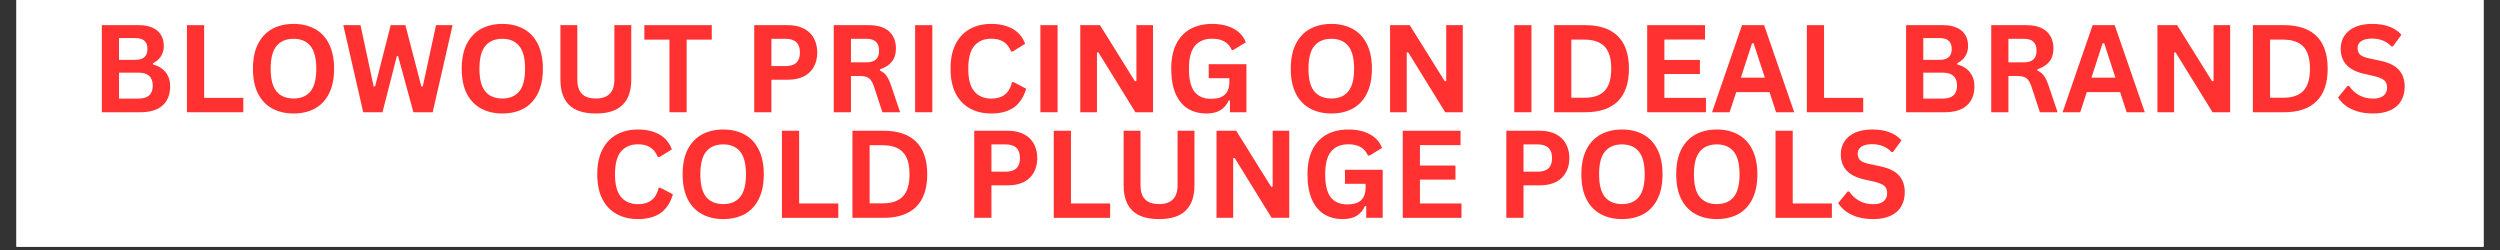 <svg xmlns="http://www.w3.org/2000/svg" xmlns:xlink="http://www.w3.org/1999/xlink" width="500" zoomAndPan="magnify" viewBox="0 0 375 37.5" height="50" preserveAspectRatio="xMidYMid meet"><rect x="0" y="0" width="375" height="37.5" fill="#333333" stroke="none"/><defs><clipPath id="e6cc3dfda8"><path d="M 2.469 0 L 372.531 0 L 372.531 37.008 L 2.469 37.008 Z M 2.469 0 "></path></clipPath></defs><g id="ea8f0f82a8"><g clip-rule="nonzero" clip-path="url(#e6cc3dfda8)"><path style=" stroke:none;fill-rule:nonzero;fill:#ffffff;fill-opacity:1;" d="M 2.469 0 L 372.531 0 L 372.531 37.008 L 2.469 37.008 Z M 2.469 0 "></path><path style=" stroke:none;fill-rule:nonzero;fill:#ffffff;fill-opacity:1;" d="M 2.469 0 L 372.531 0 L 372.531 37.008 L 2.469 37.008 Z M 2.469 0 "></path></g><g style="fill:#ff3131;fill-opacity:1;"><g transform="translate(13.571, 16.836)"><path style="stroke:none" d="M 1.703 0 L 1.703 -13.062 L 7.266 -13.062 C 8.078 -13.062 8.758 -12.93 9.312 -12.672 C 9.875 -12.422 10.297 -12.062 10.578 -11.594 C 10.859 -11.133 11 -10.582 11 -9.938 C 11 -9.363 10.859 -8.852 10.578 -8.406 C 10.305 -7.969 9.906 -7.617 9.375 -7.359 L 9.375 -7.172 C 10.195 -6.953 10.832 -6.555 11.281 -5.984 C 11.727 -5.422 11.953 -4.727 11.953 -3.906 C 11.953 -2.656 11.57 -1.691 10.812 -1.016 C 10.062 -0.336 8.945 0 7.469 0 Z M 6.734 -7.859 C 7.941 -7.859 8.547 -8.398 8.547 -9.484 C 8.547 -10.035 8.395 -10.445 8.094 -10.719 C 7.789 -10.988 7.336 -11.125 6.734 -11.125 L 4.281 -11.125 L 4.281 -7.859 Z M 7.203 -2.047 C 8.629 -2.047 9.344 -2.691 9.344 -3.984 C 9.344 -5.285 8.629 -5.938 7.203 -5.938 L 4.281 -5.938 L 4.281 -2.047 Z M 7.203 -2.047 "></path></g></g><g style="fill:#ff3131;fill-opacity:1;"><g transform="translate(26.34, 16.836)"><path style="stroke:none" d="M 4.281 -13.062 L 4.281 -2.156 L 10.156 -2.156 L 10.156 0 L 1.703 0 L 1.703 -13.062 Z M 4.281 -13.062 "></path></g></g><g style="fill:#ff3131;fill-opacity:1;"><g transform="translate(36.913, 16.836)"><path style="stroke:none" d="M 7.125 0.188 C 5.926 0.188 4.867 -0.055 3.953 -0.547 C 3.035 -1.035 2.316 -1.781 1.797 -2.781 C 1.285 -3.781 1.031 -5.031 1.031 -6.531 C 1.031 -8.02 1.285 -9.266 1.797 -10.266 C 2.316 -11.273 3.035 -12.023 3.953 -12.516 C 4.867 -13.004 5.926 -13.25 7.125 -13.25 C 8.32 -13.25 9.375 -13.004 10.281 -12.516 C 11.195 -12.035 11.91 -11.289 12.422 -10.281 C 12.941 -9.27 13.203 -8.02 13.203 -6.531 C 13.203 -5.031 12.941 -3.773 12.422 -2.766 C 11.91 -1.766 11.195 -1.02 10.281 -0.531 C 9.375 -0.051 8.32 0.188 7.125 0.188 Z M 7.125 -2.062 C 8.227 -2.062 9.07 -2.414 9.656 -3.125 C 10.238 -3.832 10.531 -4.969 10.531 -6.531 C 10.531 -8.094 10.238 -9.227 9.656 -9.938 C 9.07 -10.656 8.227 -11.016 7.125 -11.016 C 6.008 -11.016 5.156 -10.656 4.562 -9.938 C 3.977 -9.227 3.688 -8.094 3.688 -6.531 C 3.688 -4.969 3.977 -3.832 4.562 -3.125 C 5.156 -2.414 6.008 -2.062 7.125 -2.062 Z M 7.125 -2.062 "></path></g></g><g style="fill:#ff3131;fill-opacity:1;"><g transform="translate(51.138, 16.836)"><path style="stroke:none" d="M 6.234 0 L 3.344 0 L 0.359 -13.062 L 2.938 -13.062 L 4.906 -3.875 L 5.125 -3.875 L 7.469 -13.062 L 9.672 -13.062 L 12.062 -3.875 L 12.281 -3.875 L 14.266 -13.062 L 16.75 -13.062 L 13.766 0 L 10.875 0 L 8.578 -8.422 L 8.391 -8.422 Z M 6.234 0 "></path></g></g><g style="fill:#ff3131;fill-opacity:1;"><g transform="translate(68.229, 16.836)"><path style="stroke:none" d="M 7.125 0.188 C 5.926 0.188 4.867 -0.055 3.953 -0.547 C 3.035 -1.035 2.316 -1.781 1.797 -2.781 C 1.285 -3.781 1.031 -5.031 1.031 -6.531 C 1.031 -8.02 1.285 -9.266 1.797 -10.266 C 2.316 -11.273 3.035 -12.023 3.953 -12.516 C 4.867 -13.004 5.926 -13.25 7.125 -13.25 C 8.32 -13.25 9.375 -13.004 10.281 -12.516 C 11.195 -12.035 11.91 -11.289 12.422 -10.281 C 12.941 -9.27 13.203 -8.02 13.203 -6.531 C 13.203 -5.031 12.941 -3.773 12.422 -2.766 C 11.91 -1.766 11.195 -1.02 10.281 -0.531 C 9.375 -0.051 8.32 0.188 7.125 0.188 Z M 7.125 -2.062 C 8.227 -2.062 9.07 -2.414 9.656 -3.125 C 10.238 -3.832 10.531 -4.969 10.531 -6.531 C 10.531 -8.094 10.238 -9.227 9.656 -9.938 C 9.07 -10.656 8.227 -11.016 7.125 -11.016 C 6.008 -11.016 5.156 -10.656 4.562 -9.938 C 3.977 -9.227 3.688 -8.094 3.688 -6.531 C 3.688 -4.969 3.977 -3.832 4.562 -3.125 C 5.156 -2.414 6.008 -2.062 7.125 -2.062 Z M 7.125 -2.062 "></path></g></g><g style="fill:#ff3131;fill-opacity:1;"><g transform="translate(82.454, 16.836)"><path style="stroke:none" d="M 6.922 0.188 C 5.117 0.188 3.781 -0.238 2.906 -1.094 C 2.039 -1.945 1.609 -3.211 1.609 -4.891 L 1.609 -13.062 L 4.141 -13.062 L 4.141 -4.906 C 4.141 -3.957 4.367 -3.242 4.828 -2.766 C 5.285 -2.297 5.984 -2.062 6.922 -2.062 C 8.773 -2.062 9.703 -3.008 9.703 -4.906 L 9.703 -13.062 L 12.234 -13.062 L 12.234 -4.891 C 12.234 -3.211 11.797 -1.945 10.922 -1.094 C 10.055 -0.238 8.723 0.188 6.922 0.188 Z M 6.922 0.188 "></path></g></g><g style="fill:#ff3131;fill-opacity:1;"><g transform="translate(96.295, 16.836)"><path style="stroke:none" d="M 10.469 -13.062 L 10.469 -10.891 L 6.703 -10.891 L 6.703 0 L 4.125 0 L 4.125 -10.891 L 0.359 -10.891 L 0.359 -13.062 Z M 10.469 -13.062 "></path></g></g><g style="fill:#ff3131;fill-opacity:1;"><g transform="translate(107.118, 16.836)"><path style="stroke:none" d=""></path></g></g><g style="fill:#ff3131;fill-opacity:1;"><g transform="translate(111.431, 16.836)"><path style="stroke:none" d="M 6.75 -13.062 C 7.676 -13.062 8.473 -12.891 9.141 -12.547 C 9.805 -12.203 10.305 -11.723 10.641 -11.109 C 10.984 -10.492 11.156 -9.773 11.156 -8.953 C 11.156 -8.141 10.984 -7.426 10.641 -6.812 C 10.305 -6.195 9.805 -5.719 9.141 -5.375 C 8.473 -5.039 7.676 -4.875 6.75 -4.875 L 4.281 -4.875 L 4.281 0 L 1.703 0 L 1.703 -13.062 Z M 6.406 -6.922 C 7.844 -6.922 8.562 -7.598 8.562 -8.953 C 8.562 -10.328 7.844 -11.016 6.406 -11.016 L 4.281 -11.016 L 4.281 -6.922 Z M 6.406 -6.922 "></path></g></g><g style="fill:#ff3131;fill-opacity:1;"><g transform="translate(123.361, 16.836)"><path style="stroke:none" d="M 1.703 0 L 1.703 -13.062 L 6.938 -13.062 C 8.289 -13.062 9.312 -12.75 10 -12.125 C 10.688 -11.5 11.031 -10.641 11.031 -9.547 C 11.031 -8.754 10.828 -8.102 10.422 -7.594 C 10.023 -7.094 9.426 -6.707 8.625 -6.438 L 8.625 -6.25 C 9.039 -6.07 9.375 -5.805 9.625 -5.453 C 9.875 -5.109 10.113 -4.586 10.344 -3.891 L 11.656 0 L 9 0 L 7.719 -3.906 C 7.582 -4.301 7.43 -4.602 7.266 -4.812 C 7.109 -5.031 6.898 -5.188 6.641 -5.281 C 6.391 -5.383 6.066 -5.438 5.672 -5.438 L 4.281 -5.438 L 4.281 0 Z M 6.625 -7.484 C 7.875 -7.484 8.5 -8.066 8.5 -9.234 C 8.5 -10.422 7.875 -11.016 6.625 -11.016 L 4.281 -11.016 L 4.281 -7.484 Z M 6.625 -7.484 "></path></g></g><g style="fill:#ff3131;fill-opacity:1;"><g transform="translate(135.568, 16.836)"><path style="stroke:none" d="M 4.281 0 L 1.703 0 L 1.703 -13.062 L 4.281 -13.062 Z M 4.281 0 "></path></g></g><g style="fill:#ff3131;fill-opacity:1;"><g transform="translate(141.551, 16.836)"><path style="stroke:none" d="M 7.141 0.188 C 5.93 0.188 4.867 -0.062 3.953 -0.562 C 3.035 -1.062 2.316 -1.812 1.797 -2.812 C 1.285 -3.82 1.031 -5.062 1.031 -6.531 C 1.031 -8 1.285 -9.234 1.797 -10.234 C 2.316 -11.242 3.035 -12 3.953 -12.5 C 4.867 -13 5.93 -13.25 7.141 -13.25 C 8.391 -13.25 9.453 -13.004 10.328 -12.516 C 11.211 -12.023 11.844 -11.273 12.219 -10.266 L 10.344 -9.109 L 10.109 -9.125 C 9.828 -9.801 9.445 -10.285 8.969 -10.578 C 8.488 -10.879 7.879 -11.031 7.141 -11.031 C 6.055 -11.031 5.207 -10.672 4.594 -9.953 C 3.988 -9.234 3.688 -8.094 3.688 -6.531 C 3.688 -4.977 3.988 -3.844 4.594 -3.125 C 5.207 -2.406 6.055 -2.047 7.141 -2.047 C 8.836 -2.047 9.875 -2.867 10.25 -4.516 L 10.484 -4.516 L 12.375 -3.531 C 12.02 -2.289 11.41 -1.359 10.547 -0.734 C 9.68 -0.117 8.547 0.188 7.141 0.188 Z M 7.141 0.188 "></path></g></g><g style="fill:#ff3131;fill-opacity:1;"><g transform="translate(154.356, 16.836)"><path style="stroke:none" d="M 4.281 0 L 1.703 0 L 1.703 -13.062 L 4.281 -13.062 Z M 4.281 0 "></path></g></g><g style="fill:#ff3131;fill-opacity:1;"><g transform="translate(160.339, 16.836)"><path style="stroke:none" d="M 4.203 0 L 1.703 0 L 1.703 -13.062 L 4.656 -13.062 L 9.906 -4.641 L 10.125 -4.688 L 10.125 -13.062 L 12.609 -13.062 L 12.609 0 L 9.969 0 L 4.422 -8.984 L 4.203 -8.953 Z M 4.203 0 "></path></g></g><g style="fill:#ff3131;fill-opacity:1;"><g transform="translate(174.654, 16.836)"><path style="stroke:none" d="M 6.344 0.188 C 5.25 0.188 4.305 -0.055 3.516 -0.547 C 2.723 -1.047 2.109 -1.797 1.672 -2.797 C 1.242 -3.805 1.031 -5.051 1.031 -6.531 C 1.031 -8.02 1.285 -9.266 1.797 -10.266 C 2.316 -11.273 3.035 -12.023 3.953 -12.516 C 4.879 -13.004 5.953 -13.25 7.172 -13.25 C 8.422 -13.25 9.484 -13.016 10.359 -12.547 C 11.242 -12.086 11.863 -11.398 12.219 -10.484 L 10.344 -9.344 L 10.109 -9.344 C 9.848 -9.926 9.473 -10.352 8.984 -10.625 C 8.492 -10.895 7.891 -11.031 7.172 -11.031 C 6.035 -11.031 5.172 -10.672 4.578 -9.953 C 3.984 -9.242 3.688 -8.102 3.688 -6.531 C 3.688 -4.945 3.961 -3.797 4.516 -3.078 C 5.078 -2.367 5.906 -2.016 7 -2.016 C 7.938 -2.016 8.629 -2.223 9.078 -2.641 C 9.523 -3.066 9.75 -3.703 9.75 -4.547 L 9.75 -5.109 L 6.656 -5.109 L 6.656 -7.203 L 12.312 -7.203 L 12.312 0 L 9.844 0 L 9.844 -1.75 L 9.656 -1.781 C 9.383 -1.156 8.977 -0.672 8.438 -0.328 C 7.895 0.016 7.195 0.188 6.344 0.188 Z M 6.344 0.188 "></path></g></g><g style="fill:#ff3131;fill-opacity:1;"><g transform="translate(188.271, 16.836)"><path style="stroke:none" d=""></path></g></g><g style="fill:#ff3131;fill-opacity:1;"><g transform="translate(192.584, 16.836)"><path style="stroke:none" d="M 7.125 0.188 C 5.926 0.188 4.867 -0.055 3.953 -0.547 C 3.035 -1.035 2.316 -1.781 1.797 -2.781 C 1.285 -3.781 1.031 -5.031 1.031 -6.531 C 1.031 -8.02 1.285 -9.266 1.797 -10.266 C 2.316 -11.273 3.035 -12.023 3.953 -12.516 C 4.867 -13.004 5.926 -13.25 7.125 -13.25 C 8.32 -13.25 9.375 -13.004 10.281 -12.516 C 11.195 -12.035 11.91 -11.289 12.422 -10.281 C 12.941 -9.27 13.203 -8.02 13.203 -6.531 C 13.203 -5.031 12.941 -3.773 12.422 -2.766 C 11.91 -1.766 11.195 -1.02 10.281 -0.531 C 9.375 -0.051 8.32 0.188 7.125 0.188 Z M 7.125 -2.062 C 8.227 -2.062 9.07 -2.414 9.656 -3.125 C 10.238 -3.832 10.531 -4.969 10.531 -6.531 C 10.531 -8.094 10.238 -9.227 9.656 -9.938 C 9.07 -10.656 8.227 -11.016 7.125 -11.016 C 6.008 -11.016 5.156 -10.656 4.562 -9.938 C 3.977 -9.227 3.688 -8.094 3.688 -6.531 C 3.688 -4.969 3.977 -3.832 4.562 -3.125 C 5.156 -2.414 6.008 -2.062 7.125 -2.062 Z M 7.125 -2.062 "></path></g></g><g style="fill:#ff3131;fill-opacity:1;"><g transform="translate(206.809, 16.836)"><path style="stroke:none" d="M 4.203 0 L 1.703 0 L 1.703 -13.062 L 4.656 -13.062 L 9.906 -4.641 L 10.125 -4.688 L 10.125 -13.062 L 12.609 -13.062 L 12.609 0 L 9.969 0 L 4.422 -8.984 L 4.203 -8.953 Z M 4.203 0 "></path></g></g><g style="fill:#ff3131;fill-opacity:1;"><g transform="translate(221.124, 16.836)"><path style="stroke:none" d=""></path></g></g><g style="fill:#ff3131;fill-opacity:1;"><g transform="translate(225.437, 16.836)"><path style="stroke:none" d="M 4.281 0 L 1.703 0 L 1.703 -13.062 L 4.281 -13.062 Z M 4.281 0 "></path></g></g><g style="fill:#ff3131;fill-opacity:1;"><g transform="translate(231.42, 16.836)"><path style="stroke:none" d="M 6.391 -13.062 C 8.516 -13.062 10.133 -12.516 11.25 -11.422 C 12.363 -10.328 12.922 -8.695 12.922 -6.531 C 12.922 -4.375 12.363 -2.742 11.25 -1.641 C 10.133 -0.547 8.516 0 6.391 0 L 1.703 0 L 1.703 -13.062 Z M 6.25 -2.172 C 7.594 -2.172 8.598 -2.516 9.266 -3.203 C 9.93 -3.891 10.266 -5 10.266 -6.531 C 10.266 -8.062 9.93 -9.172 9.266 -9.859 C 8.598 -10.547 7.594 -10.891 6.25 -10.891 L 4.281 -10.891 L 4.281 -2.172 Z M 6.25 -2.172 "></path></g></g><g style="fill:#ff3131;fill-opacity:1;"><g transform="translate(245.377, 16.836)"><path style="stroke:none" d="M 4.281 -5.734 L 4.281 -2.156 L 10.516 -2.156 L 10.516 0 L 1.703 0 L 1.703 -13.062 L 10.375 -13.062 L 10.375 -10.906 L 4.281 -10.906 L 4.281 -7.844 L 9.609 -7.844 L 9.609 -5.734 Z M 4.281 -5.734 "></path></g></g><g style="fill:#ff3131;fill-opacity:1;"><g transform="translate(256.602, 16.836)"><path style="stroke:none" d="M 12.531 0 L 9.812 0 L 8.828 -3.016 L 3.828 -3.016 L 2.844 0 L 0.203 0 L 4.703 -13.062 L 8.016 -13.062 Z M 6.203 -10.344 L 4.531 -5.188 L 8.125 -5.188 L 6.438 -10.344 Z M 6.203 -10.344 "></path></g></g><g style="fill:#ff3131;fill-opacity:1;"><g transform="translate(269.326, 16.836)"><path style="stroke:none" d="M 4.281 -13.062 L 4.281 -2.156 L 10.156 -2.156 L 10.156 0 L 1.703 0 L 1.703 -13.062 Z M 4.281 -13.062 "></path></g></g><g style="fill:#ff3131;fill-opacity:1;"><g transform="translate(279.899, 16.836)"><path style="stroke:none" d=""></path></g></g><g style="fill:#ff3131;fill-opacity:1;"><g transform="translate(284.212, 16.836)"><path style="stroke:none" d="M 1.703 0 L 1.703 -13.062 L 7.266 -13.062 C 8.078 -13.062 8.758 -12.93 9.312 -12.672 C 9.875 -12.422 10.297 -12.062 10.578 -11.594 C 10.859 -11.133 11 -10.582 11 -9.938 C 11 -9.363 10.859 -8.852 10.578 -8.406 C 10.305 -7.969 9.906 -7.617 9.375 -7.359 L 9.375 -7.172 C 10.195 -6.953 10.832 -6.555 11.281 -5.984 C 11.727 -5.422 11.953 -4.727 11.953 -3.906 C 11.953 -2.656 11.57 -1.691 10.812 -1.016 C 10.062 -0.336 8.945 0 7.469 0 Z M 6.734 -7.859 C 7.941 -7.859 8.547 -8.398 8.547 -9.484 C 8.547 -10.035 8.395 -10.445 8.094 -10.719 C 7.789 -10.988 7.336 -11.125 6.734 -11.125 L 4.281 -11.125 L 4.281 -7.859 Z M 7.203 -2.047 C 8.629 -2.047 9.344 -2.691 9.344 -3.984 C 9.344 -5.285 8.629 -5.938 7.203 -5.938 L 4.281 -5.938 L 4.281 -2.047 Z M 7.203 -2.047 "></path></g></g><g style="fill:#ff3131;fill-opacity:1;"><g transform="translate(296.982, 16.836)"><path style="stroke:none" d="M 1.703 0 L 1.703 -13.062 L 6.938 -13.062 C 8.289 -13.062 9.312 -12.75 10 -12.125 C 10.688 -11.5 11.031 -10.641 11.031 -9.547 C 11.031 -8.754 10.828 -8.102 10.422 -7.594 C 10.023 -7.094 9.426 -6.707 8.625 -6.438 L 8.625 -6.25 C 9.039 -6.07 9.375 -5.805 9.625 -5.453 C 9.875 -5.109 10.113 -4.586 10.344 -3.891 L 11.656 0 L 9 0 L 7.719 -3.906 C 7.582 -4.301 7.43 -4.602 7.266 -4.812 C 7.109 -5.031 6.898 -5.188 6.641 -5.281 C 6.391 -5.383 6.066 -5.438 5.672 -5.438 L 4.281 -5.438 L 4.281 0 Z M 6.625 -7.484 C 7.875 -7.484 8.5 -8.066 8.5 -9.234 C 8.5 -10.422 7.875 -11.016 6.625 -11.016 L 4.281 -11.016 L 4.281 -7.484 Z M 6.625 -7.484 "></path></g></g><g style="fill:#ff3131;fill-opacity:1;"><g transform="translate(309.189, 16.836)"><path style="stroke:none" d="M 12.531 0 L 9.812 0 L 8.828 -3.016 L 3.828 -3.016 L 2.844 0 L 0.203 0 L 4.703 -13.062 L 8.016 -13.062 Z M 6.203 -10.344 L 4.531 -5.188 L 8.125 -5.188 L 6.438 -10.344 Z M 6.203 -10.344 "></path></g></g><g style="fill:#ff3131;fill-opacity:1;"><g transform="translate(321.913, 16.836)"><path style="stroke:none" d="M 4.203 0 L 1.703 0 L 1.703 -13.062 L 4.656 -13.062 L 9.906 -4.641 L 10.125 -4.688 L 10.125 -13.062 L 12.609 -13.062 L 12.609 0 L 9.969 0 L 4.422 -8.984 L 4.203 -8.953 Z M 4.203 0 "></path></g></g><g style="fill:#ff3131;fill-opacity:1;"><g transform="translate(336.228, 16.836)"><path style="stroke:none" d="M 6.391 -13.062 C 8.516 -13.062 10.133 -12.516 11.25 -11.422 C 12.363 -10.328 12.922 -8.695 12.922 -6.531 C 12.922 -4.375 12.363 -2.742 11.25 -1.641 C 10.133 -0.547 8.516 0 6.391 0 L 1.703 0 L 1.703 -13.062 Z M 6.25 -2.172 C 7.594 -2.172 8.598 -2.516 9.266 -3.203 C 9.93 -3.891 10.266 -5 10.266 -6.531 C 10.266 -8.062 9.93 -9.172 9.266 -9.859 C 8.598 -10.547 7.594 -10.891 6.25 -10.891 L 4.281 -10.891 L 4.281 -2.172 Z M 6.25 -2.172 "></path></g></g><g style="fill:#ff3131;fill-opacity:1;"><g transform="translate(350.185, 16.836)"><path style="stroke:none" d="M 5.797 0.188 C 4.891 0.188 4.082 0.078 3.375 -0.141 C 2.664 -0.367 2.078 -0.664 1.609 -1.031 C 1.141 -1.395 0.781 -1.789 0.531 -2.219 L 1.953 -3.953 L 2.172 -3.953 C 2.566 -3.367 3.066 -2.906 3.672 -2.562 C 4.273 -2.219 4.984 -2.047 5.797 -2.047 C 6.484 -2.047 7 -2.191 7.344 -2.484 C 7.695 -2.773 7.875 -3.176 7.875 -3.688 C 7.875 -4 7.816 -4.258 7.703 -4.469 C 7.598 -4.676 7.41 -4.852 7.141 -5 C 6.879 -5.145 6.523 -5.273 6.078 -5.391 L 4.406 -5.766 C 3.227 -6.035 2.352 -6.484 1.781 -7.109 C 1.207 -7.734 0.922 -8.539 0.922 -9.531 C 0.922 -10.27 1.102 -10.914 1.469 -11.469 C 1.844 -12.031 2.379 -12.469 3.078 -12.781 C 3.785 -13.094 4.633 -13.25 5.625 -13.25 C 6.625 -13.25 7.484 -13.113 8.203 -12.844 C 8.922 -12.582 9.531 -12.176 10.031 -11.625 L 8.75 -9.875 L 8.516 -9.875 C 8.148 -10.27 7.727 -10.562 7.25 -10.75 C 6.781 -10.945 6.238 -11.047 5.625 -11.047 C 4.914 -11.047 4.375 -10.922 4 -10.672 C 3.633 -10.422 3.453 -10.07 3.453 -9.625 C 3.453 -9.219 3.578 -8.891 3.828 -8.641 C 4.086 -8.398 4.539 -8.211 5.188 -8.078 L 6.891 -7.719 C 8.16 -7.445 9.082 -6.988 9.656 -6.344 C 10.227 -5.707 10.516 -4.875 10.516 -3.844 C 10.516 -3.031 10.336 -2.32 9.984 -1.719 C 9.641 -1.113 9.109 -0.645 8.391 -0.312 C 7.68 0.02 6.816 0.188 5.797 0.188 Z M 5.797 0.188 "></path></g></g><g style="fill:#ff3131;fill-opacity:1;"><g transform="translate(88.559, 32.675)"><path style="stroke:none" d="M 7.141 0.188 C 5.93 0.188 4.867 -0.062 3.953 -0.562 C 3.035 -1.062 2.316 -1.812 1.797 -2.812 C 1.285 -3.82 1.031 -5.062 1.031 -6.531 C 1.031 -8 1.285 -9.234 1.797 -10.234 C 2.316 -11.242 3.035 -12 3.953 -12.5 C 4.867 -13 5.93 -13.25 7.141 -13.25 C 8.391 -13.25 9.453 -13.004 10.328 -12.516 C 11.211 -12.023 11.844 -11.273 12.219 -10.266 L 10.344 -9.109 L 10.109 -9.125 C 9.828 -9.801 9.445 -10.285 8.969 -10.578 C 8.488 -10.879 7.879 -11.031 7.141 -11.031 C 6.055 -11.031 5.207 -10.672 4.594 -9.953 C 3.988 -9.234 3.688 -8.094 3.688 -6.531 C 3.688 -4.977 3.988 -3.844 4.594 -3.125 C 5.207 -2.406 6.055 -2.047 7.141 -2.047 C 8.836 -2.047 9.875 -2.867 10.25 -4.516 L 10.484 -4.516 L 12.375 -3.531 C 12.02 -2.289 11.41 -1.359 10.547 -0.734 C 9.68 -0.117 8.547 0.188 7.141 0.188 Z M 7.141 0.188 "></path></g></g><g style="fill:#ff3131;fill-opacity:1;"><g transform="translate(101.365, 32.675)"><path style="stroke:none" d="M 7.125 0.188 C 5.926 0.188 4.867 -0.055 3.953 -0.547 C 3.035 -1.035 2.316 -1.781 1.797 -2.781 C 1.285 -3.781 1.031 -5.031 1.031 -6.531 C 1.031 -8.02 1.285 -9.266 1.797 -10.266 C 2.316 -11.273 3.035 -12.023 3.953 -12.516 C 4.867 -13.004 5.926 -13.25 7.125 -13.25 C 8.32 -13.25 9.375 -13.004 10.281 -12.516 C 11.195 -12.035 11.91 -11.289 12.422 -10.281 C 12.941 -9.27 13.203 -8.02 13.203 -6.531 C 13.203 -5.031 12.941 -3.773 12.422 -2.766 C 11.91 -1.766 11.195 -1.02 10.281 -0.531 C 9.375 -0.051 8.32 0.188 7.125 0.188 Z M 7.125 -2.062 C 8.227 -2.062 9.07 -2.414 9.656 -3.125 C 10.238 -3.832 10.531 -4.969 10.531 -6.531 C 10.531 -8.094 10.238 -9.227 9.656 -9.938 C 9.07 -10.656 8.227 -11.016 7.125 -11.016 C 6.008 -11.016 5.156 -10.656 4.562 -9.938 C 3.977 -9.227 3.688 -8.094 3.688 -6.531 C 3.688 -4.969 3.977 -3.832 4.562 -3.125 C 5.156 -2.414 6.008 -2.062 7.125 -2.062 Z M 7.125 -2.062 "></path></g></g><g style="fill:#ff3131;fill-opacity:1;"><g transform="translate(115.59, 32.675)"><path style="stroke:none" d="M 4.281 -13.062 L 4.281 -2.156 L 10.156 -2.156 L 10.156 0 L 1.703 0 L 1.703 -13.062 Z M 4.281 -13.062 "></path></g></g><g style="fill:#ff3131;fill-opacity:1;"><g transform="translate(126.162, 32.675)"><path style="stroke:none" d="M 6.391 -13.062 C 8.516 -13.062 10.133 -12.516 11.25 -11.422 C 12.363 -10.328 12.922 -8.695 12.922 -6.531 C 12.922 -4.375 12.363 -2.742 11.25 -1.641 C 10.133 -0.547 8.516 0 6.391 0 L 1.703 0 L 1.703 -13.062 Z M 6.25 -2.172 C 7.594 -2.172 8.598 -2.516 9.266 -3.203 C 9.93 -3.891 10.266 -5 10.266 -6.531 C 10.266 -8.062 9.93 -9.172 9.266 -9.859 C 8.598 -10.547 7.594 -10.891 6.25 -10.891 L 4.281 -10.891 L 4.281 -2.172 Z M 6.25 -2.172 "></path></g></g><g style="fill:#ff3131;fill-opacity:1;"><g transform="translate(140.12, 32.675)"><path style="stroke:none" d=""></path></g></g><g style="fill:#ff3131;fill-opacity:1;"><g transform="translate(144.433, 32.675)"><path style="stroke:none" d="M 6.75 -13.062 C 7.676 -13.062 8.473 -12.891 9.141 -12.547 C 9.805 -12.203 10.305 -11.723 10.641 -11.109 C 10.984 -10.492 11.156 -9.773 11.156 -8.953 C 11.156 -8.141 10.984 -7.426 10.641 -6.812 C 10.305 -6.195 9.805 -5.719 9.141 -5.375 C 8.473 -5.039 7.676 -4.875 6.75 -4.875 L 4.281 -4.875 L 4.281 0 L 1.703 0 L 1.703 -13.062 Z M 6.406 -6.922 C 7.844 -6.922 8.562 -7.598 8.562 -8.953 C 8.562 -10.328 7.844 -11.016 6.406 -11.016 L 4.281 -11.016 L 4.281 -6.922 Z M 6.406 -6.922 "></path></g></g><g style="fill:#ff3131;fill-opacity:1;"><g transform="translate(156.363, 32.675)"><path style="stroke:none" d="M 4.281 -13.062 L 4.281 -2.156 L 10.156 -2.156 L 10.156 0 L 1.703 0 L 1.703 -13.062 Z M 4.281 -13.062 "></path></g></g><g style="fill:#ff3131;fill-opacity:1;"><g transform="translate(166.935, 32.675)"><path style="stroke:none" d="M 6.922 0.188 C 5.117 0.188 3.781 -0.238 2.906 -1.094 C 2.039 -1.945 1.609 -3.211 1.609 -4.891 L 1.609 -13.062 L 4.141 -13.062 L 4.141 -4.906 C 4.141 -3.957 4.367 -3.242 4.828 -2.766 C 5.285 -2.297 5.984 -2.062 6.922 -2.062 C 8.773 -2.062 9.703 -3.008 9.703 -4.906 L 9.703 -13.062 L 12.234 -13.062 L 12.234 -4.891 C 12.234 -3.211 11.797 -1.945 10.922 -1.094 C 10.055 -0.238 8.723 0.188 6.922 0.188 Z M 6.922 0.188 "></path></g></g><g style="fill:#ff3131;fill-opacity:1;"><g transform="translate(180.776, 32.675)"><path style="stroke:none" d="M 4.203 0 L 1.703 0 L 1.703 -13.062 L 4.656 -13.062 L 9.906 -4.641 L 10.125 -4.688 L 10.125 -13.062 L 12.609 -13.062 L 12.609 0 L 9.969 0 L 4.422 -8.984 L 4.203 -8.953 Z M 4.203 0 "></path></g></g><g style="fill:#ff3131;fill-opacity:1;"><g transform="translate(195.091, 32.675)"><path style="stroke:none" d="M 6.344 0.188 C 5.25 0.188 4.305 -0.055 3.516 -0.547 C 2.723 -1.047 2.109 -1.797 1.672 -2.797 C 1.242 -3.805 1.031 -5.051 1.031 -6.531 C 1.031 -8.02 1.285 -9.266 1.797 -10.266 C 2.316 -11.273 3.035 -12.023 3.953 -12.516 C 4.879 -13.004 5.953 -13.25 7.172 -13.25 C 8.422 -13.25 9.484 -13.016 10.359 -12.547 C 11.242 -12.086 11.863 -11.398 12.219 -10.484 L 10.344 -9.344 L 10.109 -9.344 C 9.848 -9.926 9.473 -10.352 8.984 -10.625 C 8.492 -10.895 7.891 -11.031 7.172 -11.031 C 6.035 -11.031 5.172 -10.672 4.578 -9.953 C 3.984 -9.242 3.688 -8.102 3.688 -6.531 C 3.688 -4.945 3.961 -3.797 4.516 -3.078 C 5.078 -2.367 5.906 -2.016 7 -2.016 C 7.938 -2.016 8.629 -2.223 9.078 -2.641 C 9.523 -3.066 9.75 -3.703 9.75 -4.547 L 9.75 -5.109 L 6.656 -5.109 L 6.656 -7.203 L 12.312 -7.203 L 12.312 0 L 9.844 0 L 9.844 -1.75 L 9.656 -1.781 C 9.383 -1.156 8.977 -0.672 8.438 -0.328 C 7.895 0.016 7.195 0.188 6.344 0.188 Z M 6.344 0.188 "></path></g></g><g style="fill:#ff3131;fill-opacity:1;"><g transform="translate(208.709, 32.675)"><path style="stroke:none" d="M 4.281 -5.734 L 4.281 -2.156 L 10.516 -2.156 L 10.516 0 L 1.703 0 L 1.703 -13.062 L 10.375 -13.062 L 10.375 -10.906 L 4.281 -10.906 L 4.281 -7.844 L 9.609 -7.844 L 9.609 -5.734 Z M 4.281 -5.734 "></path></g></g><g style="fill:#ff3131;fill-opacity:1;"><g transform="translate(219.933, 32.675)"><path style="stroke:none" d=""></path></g></g><g style="fill:#ff3131;fill-opacity:1;"><g transform="translate(224.246, 32.675)"><path style="stroke:none" d="M 6.75 -13.062 C 7.676 -13.062 8.473 -12.891 9.141 -12.547 C 9.805 -12.203 10.305 -11.723 10.641 -11.109 C 10.984 -10.492 11.156 -9.773 11.156 -8.953 C 11.156 -8.141 10.984 -7.426 10.641 -6.812 C 10.305 -6.195 9.805 -5.719 9.141 -5.375 C 8.473 -5.039 7.676 -4.875 6.75 -4.875 L 4.281 -4.875 L 4.281 0 L 1.703 0 L 1.703 -13.062 Z M 6.406 -6.922 C 7.844 -6.922 8.562 -7.598 8.562 -8.953 C 8.562 -10.328 7.844 -11.016 6.406 -11.016 L 4.281 -11.016 L 4.281 -6.922 Z M 6.406 -6.922 "></path></g></g><g style="fill:#ff3131;fill-opacity:1;"><g transform="translate(236.176, 32.675)"><path style="stroke:none" d="M 7.125 0.188 C 5.926 0.188 4.867 -0.055 3.953 -0.547 C 3.035 -1.035 2.316 -1.781 1.797 -2.781 C 1.285 -3.781 1.031 -5.031 1.031 -6.531 C 1.031 -8.02 1.285 -9.266 1.797 -10.266 C 2.316 -11.273 3.035 -12.023 3.953 -12.516 C 4.867 -13.004 5.926 -13.25 7.125 -13.25 C 8.32 -13.25 9.375 -13.004 10.281 -12.516 C 11.195 -12.035 11.91 -11.289 12.422 -10.281 C 12.941 -9.27 13.203 -8.02 13.203 -6.531 C 13.203 -5.031 12.941 -3.773 12.422 -2.766 C 11.91 -1.766 11.195 -1.02 10.281 -0.531 C 9.375 -0.051 8.32 0.188 7.125 0.188 Z M 7.125 -2.062 C 8.227 -2.062 9.07 -2.414 9.656 -3.125 C 10.238 -3.832 10.531 -4.969 10.531 -6.531 C 10.531 -8.094 10.238 -9.227 9.656 -9.938 C 9.07 -10.656 8.227 -11.016 7.125 -11.016 C 6.008 -11.016 5.156 -10.656 4.562 -9.938 C 3.977 -9.227 3.688 -8.094 3.688 -6.531 C 3.688 -4.969 3.977 -3.832 4.562 -3.125 C 5.156 -2.414 6.008 -2.062 7.125 -2.062 Z M 7.125 -2.062 "></path></g></g><g style="fill:#ff3131;fill-opacity:1;"><g transform="translate(250.401, 32.675)"><path style="stroke:none" d="M 7.125 0.188 C 5.926 0.188 4.867 -0.055 3.953 -0.547 C 3.035 -1.035 2.316 -1.781 1.797 -2.781 C 1.285 -3.781 1.031 -5.031 1.031 -6.531 C 1.031 -8.02 1.285 -9.266 1.797 -10.266 C 2.316 -11.273 3.035 -12.023 3.953 -12.516 C 4.867 -13.004 5.926 -13.25 7.125 -13.25 C 8.32 -13.25 9.375 -13.004 10.281 -12.516 C 11.195 -12.035 11.91 -11.289 12.422 -10.281 C 12.941 -9.27 13.203 -8.02 13.203 -6.531 C 13.203 -5.031 12.941 -3.773 12.422 -2.766 C 11.91 -1.766 11.195 -1.02 10.281 -0.531 C 9.375 -0.051 8.32 0.188 7.125 0.188 Z M 7.125 -2.062 C 8.227 -2.062 9.07 -2.414 9.656 -3.125 C 10.238 -3.832 10.531 -4.969 10.531 -6.531 C 10.531 -8.094 10.238 -9.227 9.656 -9.938 C 9.07 -10.656 8.227 -11.016 7.125 -11.016 C 6.008 -11.016 5.156 -10.656 4.562 -9.938 C 3.977 -9.227 3.688 -8.094 3.688 -6.531 C 3.688 -4.969 3.977 -3.832 4.562 -3.125 C 5.156 -2.414 6.008 -2.062 7.125 -2.062 Z M 7.125 -2.062 "></path></g></g><g style="fill:#ff3131;fill-opacity:1;"><g transform="translate(264.626, 32.675)"><path style="stroke:none" d="M 4.281 -13.062 L 4.281 -2.156 L 10.156 -2.156 L 10.156 0 L 1.703 0 L 1.703 -13.062 Z M 4.281 -13.062 "></path></g></g><g style="fill:#ff3131;fill-opacity:1;"><g transform="translate(275.199, 32.675)"><path style="stroke:none" d="M 5.797 0.188 C 4.891 0.188 4.082 0.078 3.375 -0.141 C 2.664 -0.367 2.078 -0.664 1.609 -1.031 C 1.141 -1.395 0.781 -1.789 0.531 -2.219 L 1.953 -3.953 L 2.172 -3.953 C 2.566 -3.367 3.066 -2.906 3.672 -2.562 C 4.273 -2.219 4.984 -2.047 5.797 -2.047 C 6.484 -2.047 7 -2.191 7.344 -2.484 C 7.695 -2.773 7.875 -3.176 7.875 -3.688 C 7.875 -4 7.816 -4.258 7.703 -4.469 C 7.598 -4.676 7.41 -4.852 7.141 -5 C 6.879 -5.145 6.523 -5.273 6.078 -5.391 L 4.406 -5.766 C 3.227 -6.035 2.352 -6.484 1.781 -7.109 C 1.207 -7.734 0.922 -8.539 0.922 -9.531 C 0.922 -10.27 1.102 -10.914 1.469 -11.469 C 1.844 -12.031 2.379 -12.469 3.078 -12.781 C 3.785 -13.094 4.633 -13.25 5.625 -13.25 C 6.625 -13.25 7.484 -13.113 8.203 -12.844 C 8.922 -12.582 9.531 -12.176 10.031 -11.625 L 8.75 -9.875 L 8.516 -9.875 C 8.148 -10.27 7.727 -10.562 7.25 -10.75 C 6.781 -10.945 6.238 -11.047 5.625 -11.047 C 4.914 -11.047 4.375 -10.922 4 -10.672 C 3.633 -10.422 3.453 -10.07 3.453 -9.625 C 3.453 -9.219 3.578 -8.891 3.828 -8.641 C 4.086 -8.398 4.539 -8.211 5.188 -8.078 L 6.891 -7.719 C 8.16 -7.445 9.082 -6.988 9.656 -6.344 C 10.227 -5.707 10.516 -4.875 10.516 -3.844 C 10.516 -3.031 10.336 -2.32 9.984 -1.719 C 9.641 -1.113 9.109 -0.645 8.391 -0.312 C 7.68 0.02 6.816 0.188 5.797 0.188 Z M 5.797 0.188 "></path></g></g></g></svg>